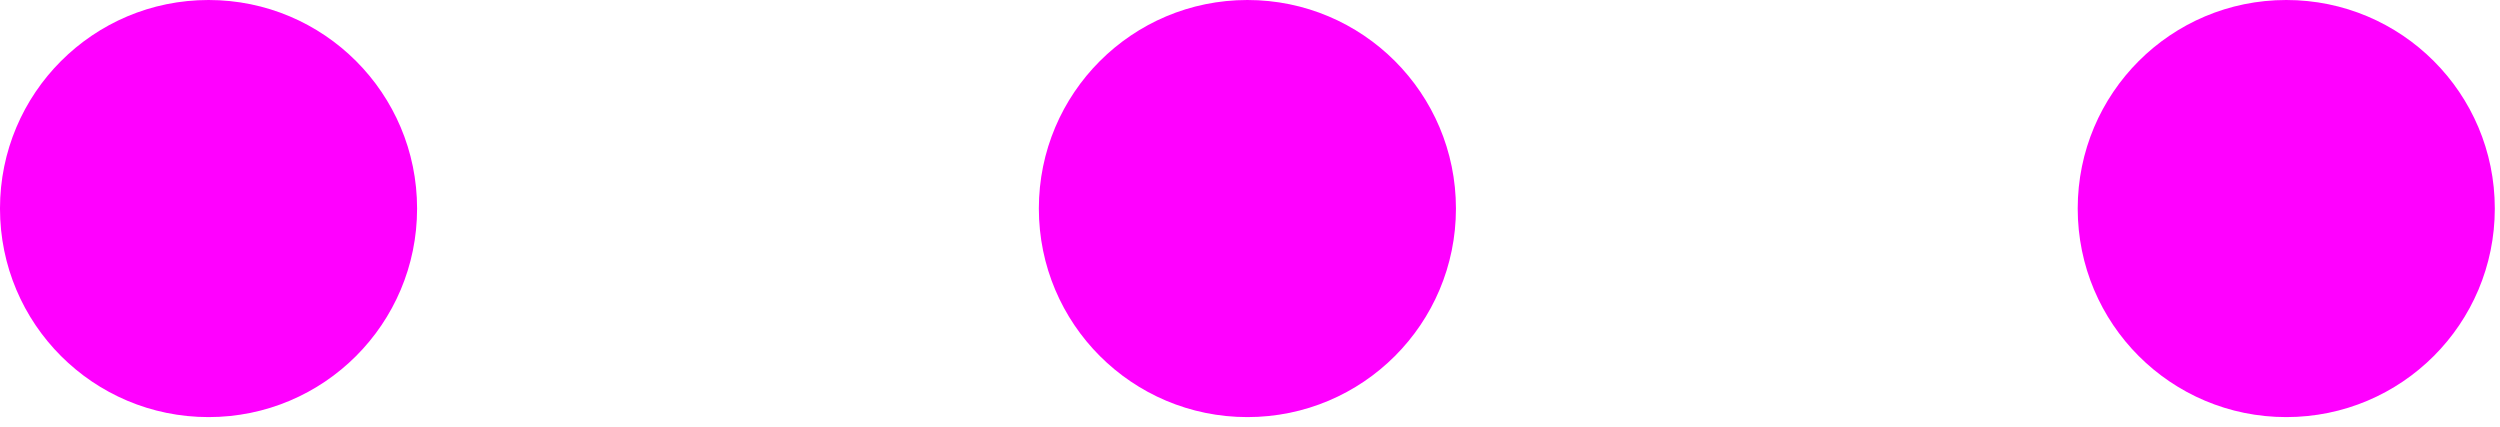 <?xml version="1.0" encoding="UTF-8" standalone="no"?>
<!DOCTYPE svg PUBLIC "-//W3C//DTD SVG 1.1//EN" "http://www.w3.org/Graphics/SVG/1.1/DTD/svg11.dtd">
<svg width="100%" height="100%" viewBox="0 0 193 33" version="1.1" xmlns="http://www.w3.org/2000/svg" xmlns:xlink="http://www.w3.org/1999/xlink" xml:space="preserve" xmlns:serif="http://www.serif.com/" style="fill-rule:evenodd;clip-rule:evenodd;stroke-linejoin:round;stroke-miterlimit:2;">
    <g transform="matrix(1,0,0,1,-88.495,-393.915)">
        <g transform="matrix(1,0,0,1,-0.006,1.415)">
            <path d="M120.7,408.6C120.7,417.5 113.5,424.7 104.6,424.7C95.7,424.7 88.5,417.5 88.5,408.6C88.5,399.7 95.7,392.5 104.6,392.5C113.5,392.5 120.7,399.7 120.7,408.6ZM281.1,408.6C281.1,417.5 273.9,424.7 265,424.7C256.1,424.7 248.9,417.5 248.9,408.6C248.9,399.7 256.1,392.5 265,392.5C273.9,392.5 281.1,399.7 281.1,408.6ZM200.9,408.6C200.9,417.5 193.7,424.7 184.8,424.7C175.9,424.7 168.7,417.5 168.7,408.6C168.7,399.7 175.9,392.5 184.8,392.5C193.7,392.5 200.9,399.7 200.9,408.6Z" style="fill:rgb(255,0,255);fill-rule:nonzero;"/>
        </g>
    </g>
</svg>
